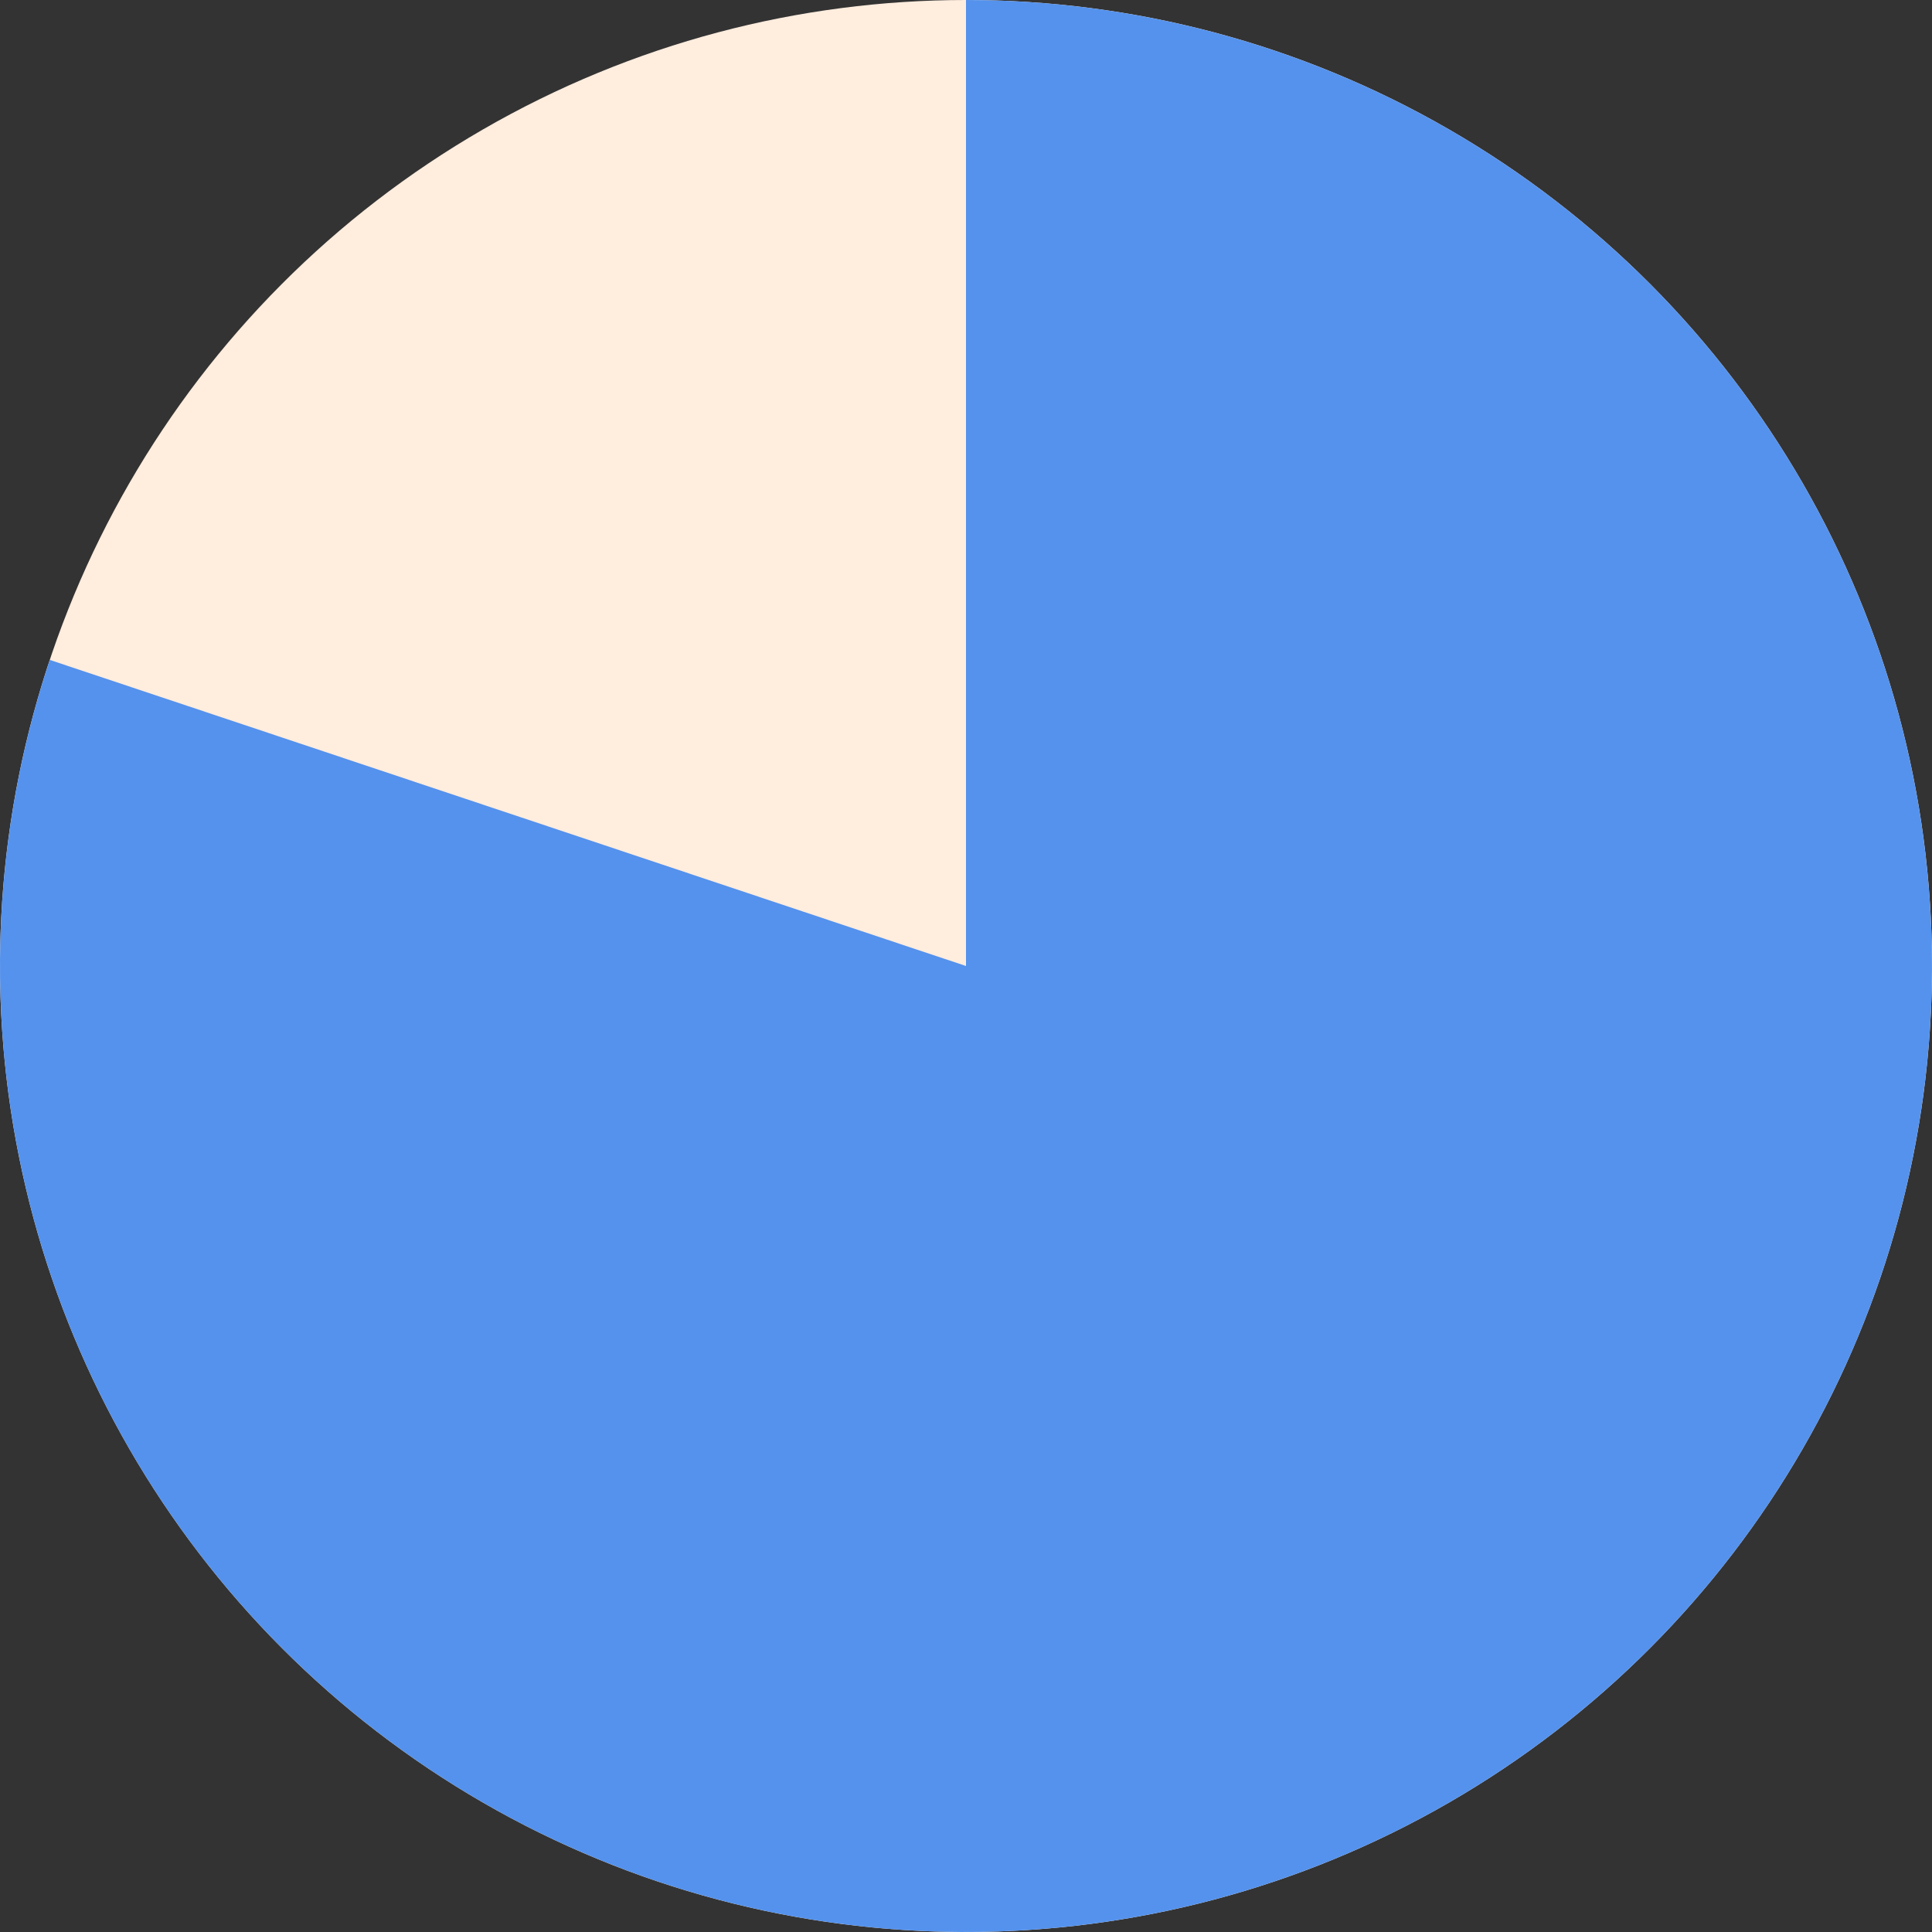 <?xml version="1.0" encoding="UTF-8"?> <svg xmlns="http://www.w3.org/2000/svg" width="805" height="805" viewBox="0 0 805 805" fill="none"><rect x="0" y="0" width="805" height="805" fill="#333333" stroke="none"/> <circle cx="402.5" cy="402.5" r="402.5" fill="#FFEDDE"></circle> <path d="M402.5 4.34413e-05C487.642 3.97197e-05 570.59 26.999 639.42 77.115C708.249 127.231 759.413 197.883 785.556 278.912C811.699 359.94 811.474 447.172 784.913 528.065C758.352 608.957 706.824 679.344 637.737 729.104C568.649 778.864 485.562 805.434 400.422 804.995C315.281 804.555 232.473 777.128 163.904 726.657C95.334 676.187 44.535 605.272 18.811 524.109C-6.914 442.947 -6.238 355.717 20.74 274.963L402.5 402.5L402.5 4.34413e-05Z" fill="#5492ED"></path> </svg> 